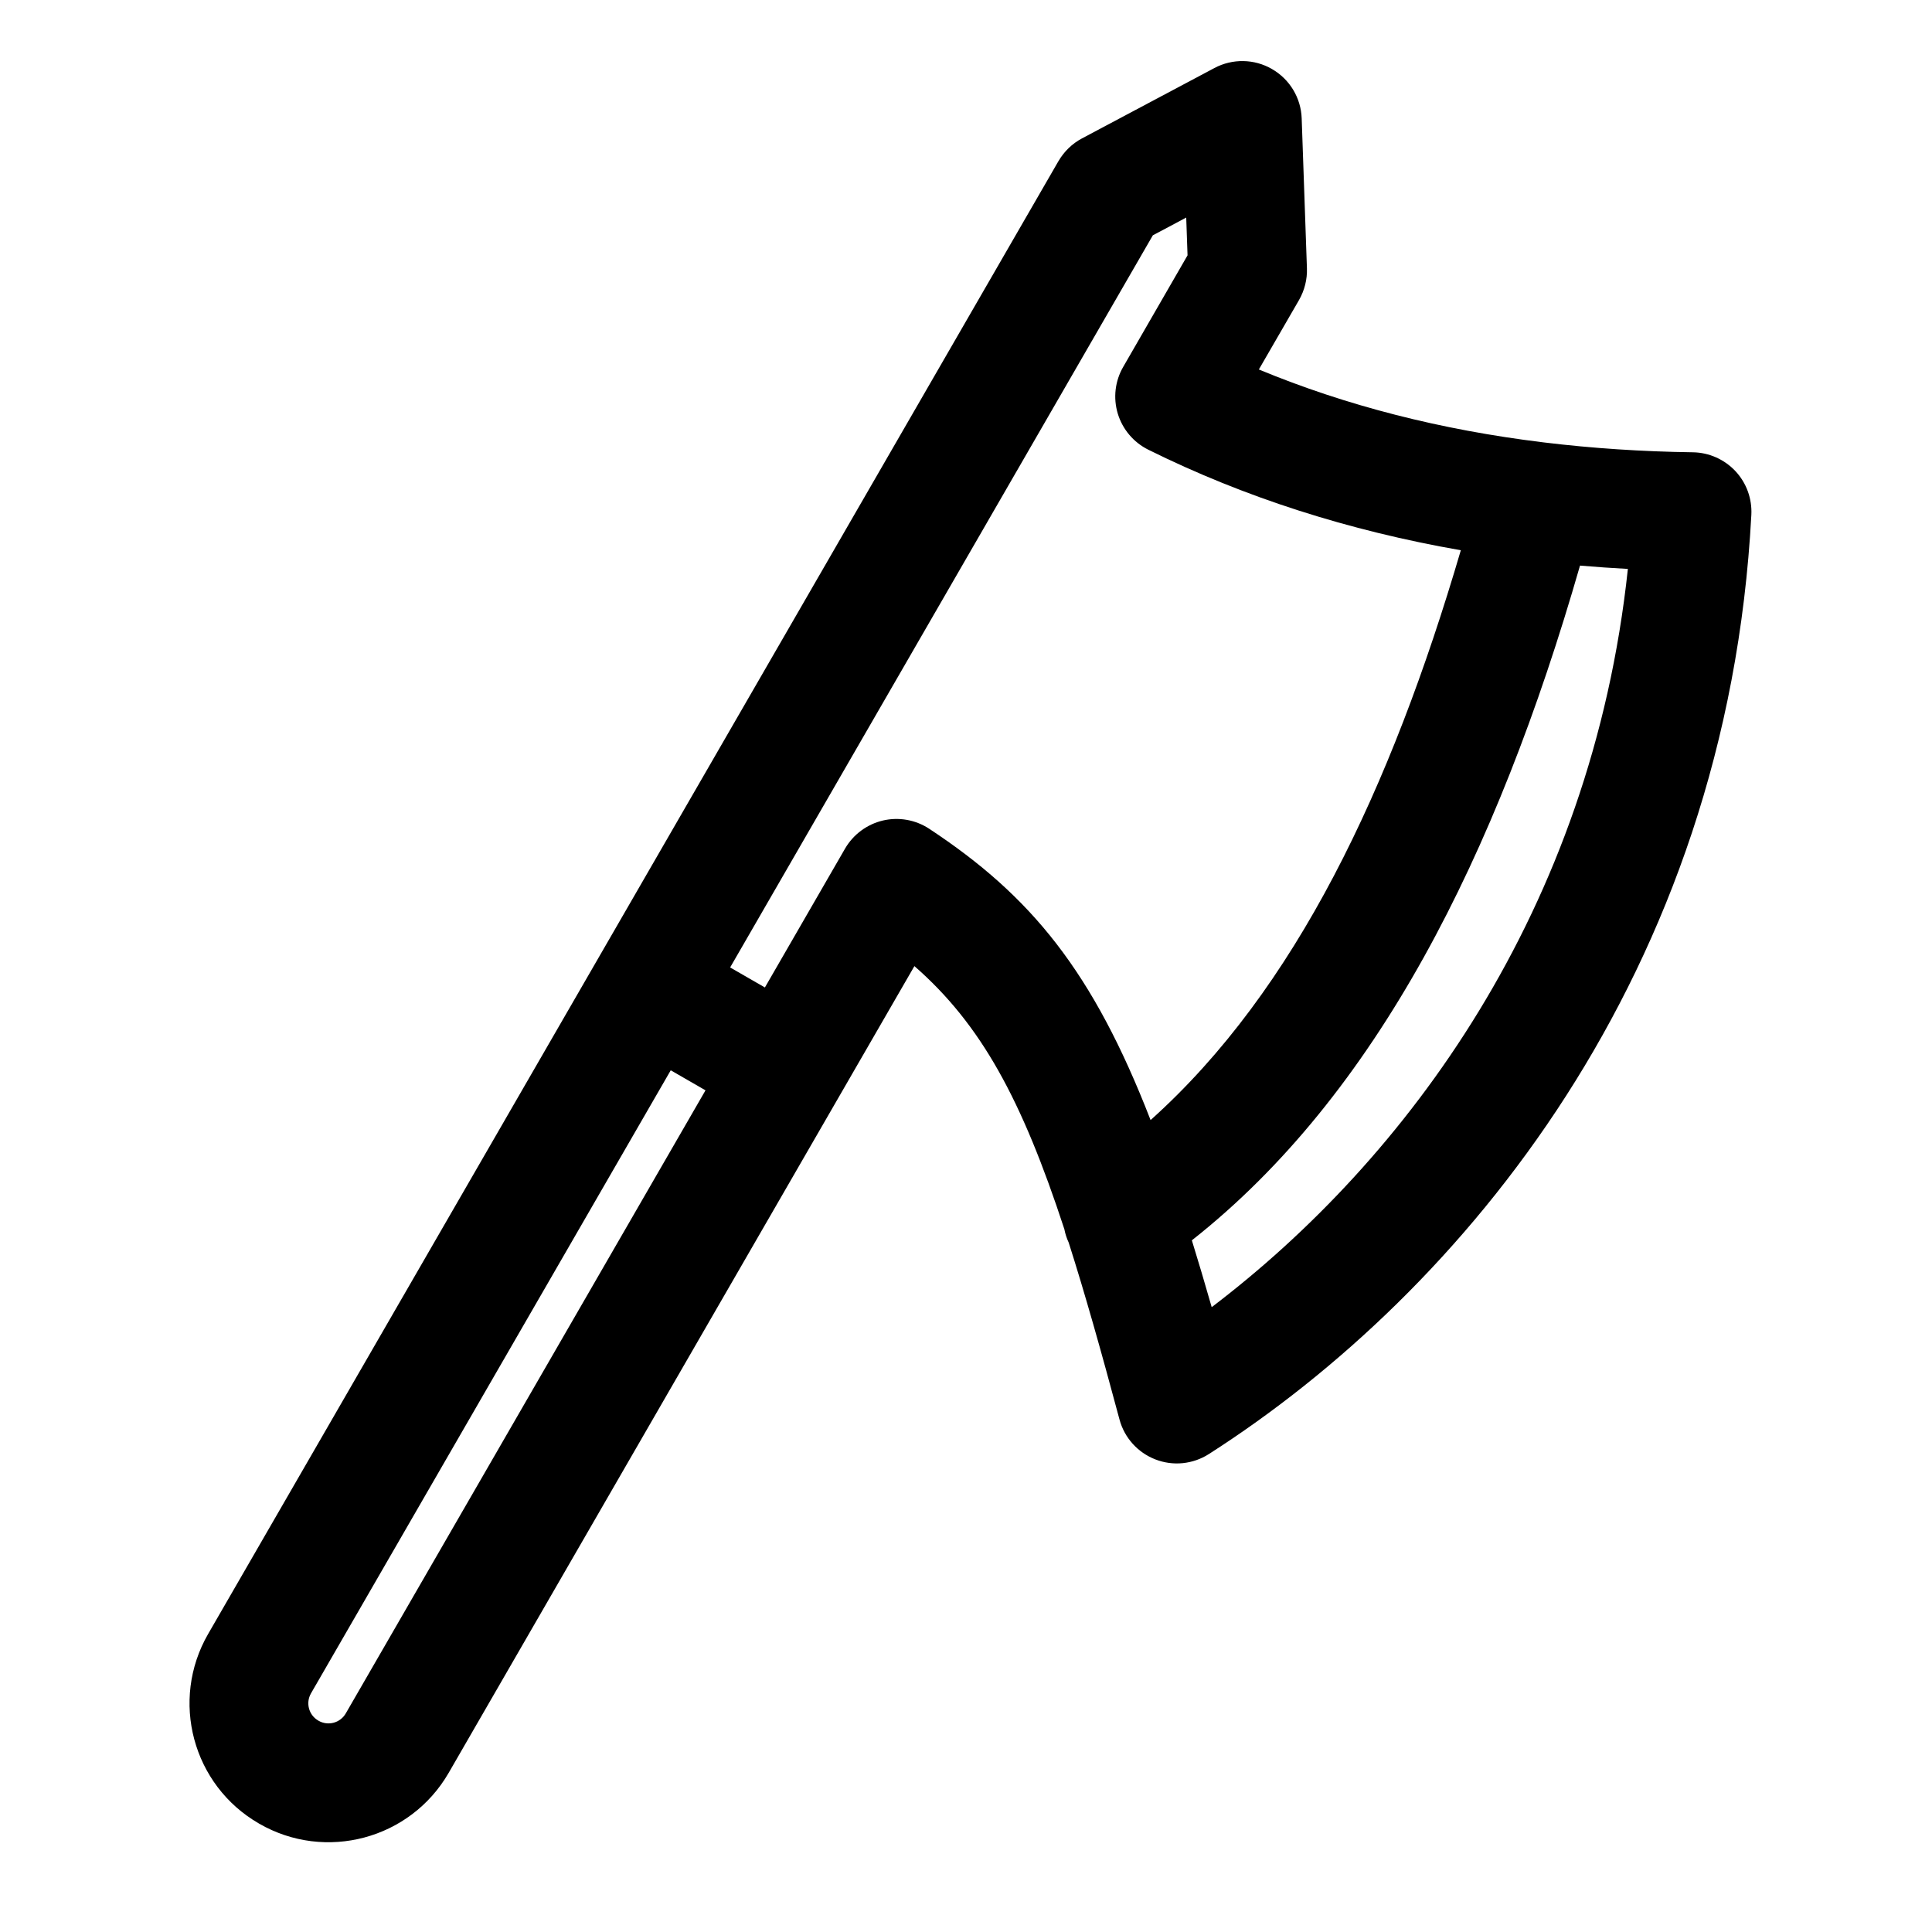 <?xml version="1.0" encoding="UTF-8"?>
<!-- Uploaded to: SVG Repo, www.svgrepo.com, Generator: SVG Repo Mixer Tools -->
<svg fill="#000000" width="800px" height="800px" version="1.1" viewBox="144 144 512 512" xmlns="http://www.w3.org/2000/svg">
 <path d="m424.5 186.7-225.34 390.31c-10.156 17.602-4.141 40.086 13.461 50.238l0.047 0.031c17.586 10.156 40.086 4.125 50.238-13.461l123.42-213.79c17.648 15.43 28.449 35.234 39.738 69.715 0.234 1.211 0.613 2.394 1.148 3.543 4.25 13.32 8.613 28.766 13.461 46.871 1.289 4.848 4.832 8.785 9.508 10.598 4.691 1.828 9.949 1.289 14.184-1.418 67.242-43.043 137.32-127.21 143.76-248.9 0.219-4.281-1.289-8.453-4.219-11.586-2.93-3.117-6.992-4.93-11.273-4.992-13.508-0.188-26.641-1.055-39.359-2.598-0.156-0.016-0.332-0.031-0.504-0.062-26.844-3.289-51.926-9.652-75.16-19.285 0.016 0 10.645-18.406 10.645-18.406 1.465-2.566 2.203-5.481 2.094-8.422l-1.387-39.707c-0.188-5.434-3.164-10.375-7.871-13.082-4.691-2.723-10.469-2.816-15.258-0.27l-35.078 18.641c-2.613 1.387-4.769 3.481-6.25 6.031zm-93.535 246.25-95.332 165.12c-1.465 2.535-4.707 3.402-7.227 1.938l-0.047-0.031c-2.535-1.449-3.402-4.691-1.938-7.227l95.332-165.11zm231.75-139.05c-22.121 76.926-54.02 140.31-102.86 178.8 1.73 5.606 3.481 11.492 5.258 17.711 51.547-39.172 100.65-105.09 110.29-195.64-4.266-0.234-8.484-0.52-12.691-0.883zm-31.582-4.078c-29.742-5.195-57.371-14.027-82.812-26.641-3.906-1.938-6.832-5.398-8.094-9.555-1.258-4.172-0.738-8.66 1.449-12.422l17.035-29.535-0.348-10.012-8.848 4.707-112.02 194.02 9.211 5.305 21.238-36.793c2.172-3.746 5.793-6.438 10.012-7.445 4.219-0.992 8.66-0.203 12.281 2.172 27.109 17.871 43.406 37.848 58.68 77.207 38.496-34.496 63.652-87.789 82.215-151z" fill-rule="evenodd"/>
</svg>